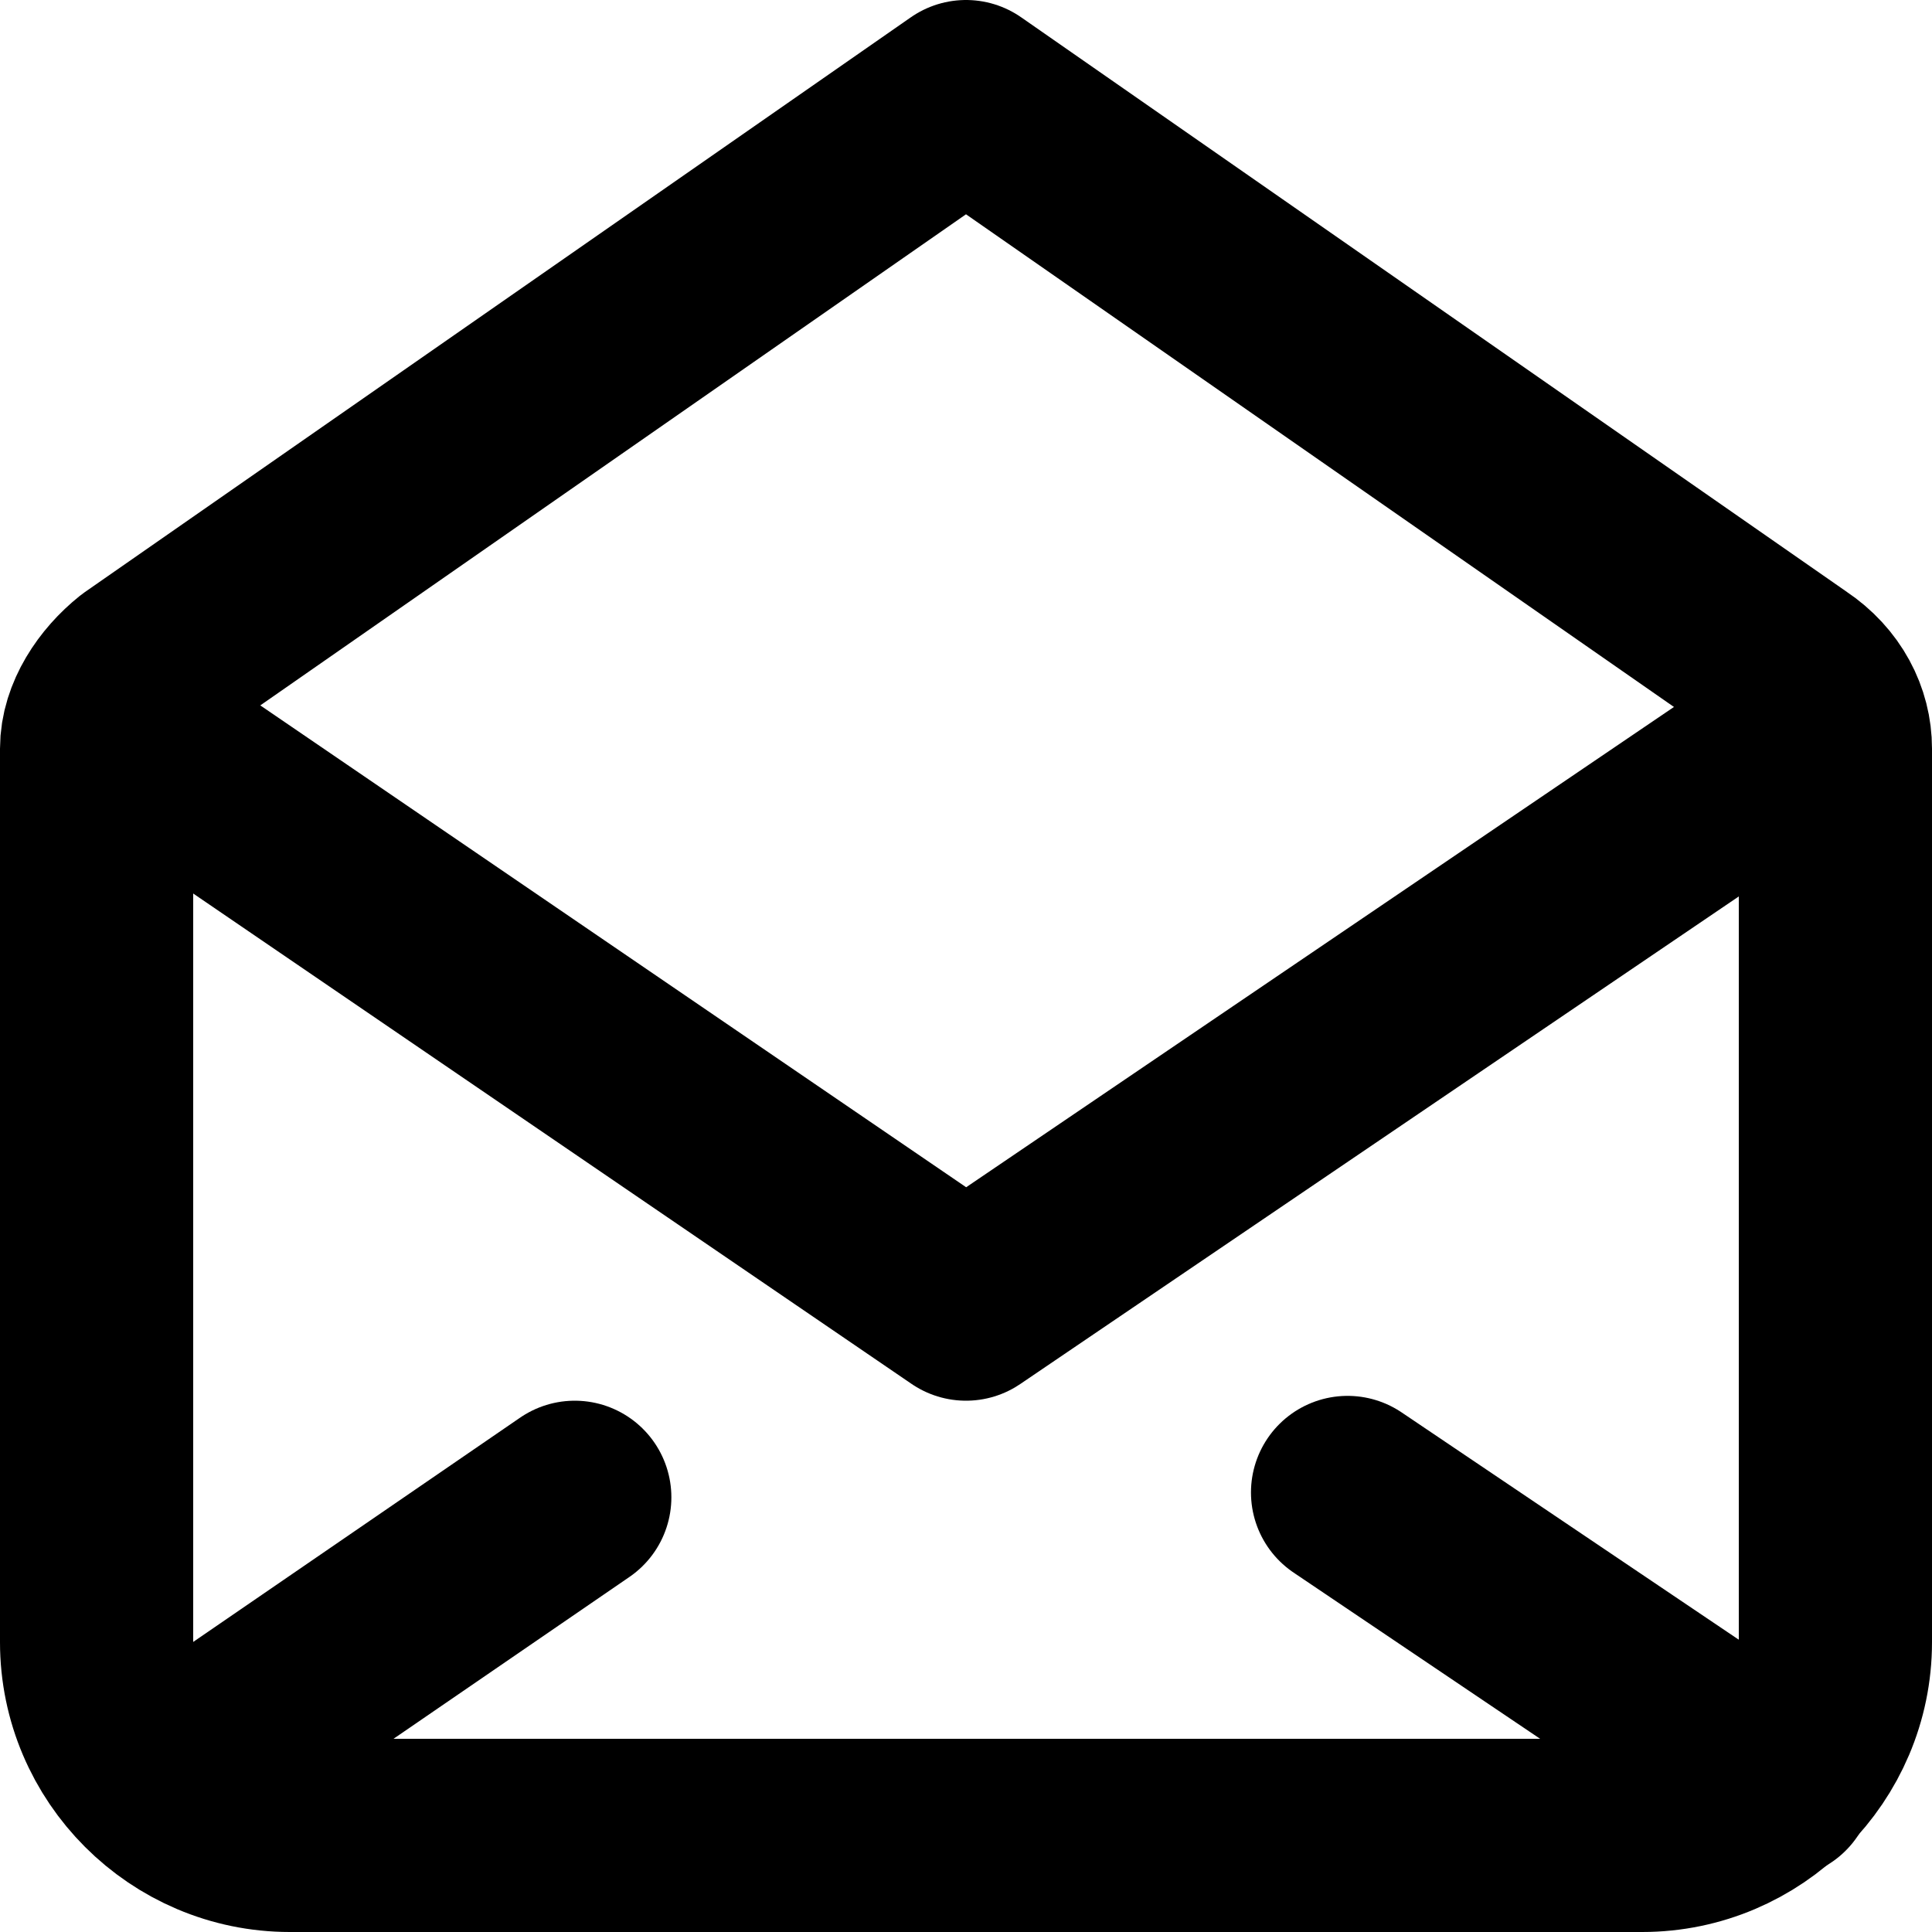 <?xml version="1.0" encoding="utf-8"?>
<!-- Generator: Adobe Illustrator 24.0.1, SVG Export Plug-In . SVG Version: 6.00 Build 0)  -->
<svg version="1.1" id="Layer_1" xmlns="http://www.w3.org/2000/svg" xmlns:xlink="http://www.w3.org/1999/xlink" x="0px" y="0px"
	 viewBox="0 0 40 40" style="enable-background:new 0 0 40 40;" xml:space="preserve">
<style type="text/css">
	.st0{fill:none;stroke:#000000;stroke-width:4;stroke-linecap:round;stroke-linejoin:round;}
</style>
<title>email-icon</title>
<polyline class="st0" points="36.8,15.6 20,27 3.3,15.6 "/>
<line class="st0" x1="3.3" y1="36.9" x2="11.9" y2="31"/>
<line class="st0" x1="36.8" y1="36.9" x2="27.9" y2="30.9"/>
<path class="st0" d="M37.1,13.9L20,2L2.9,13.9c-0.5,0.4-0.9,1-0.9,1.6V34c0,2.2,1.8,4,4,4h28c2.2,0,4-1.8,4-4V15.5
	C38,14.9,37.7,14.3,37.1,13.9z"/>
</svg>
